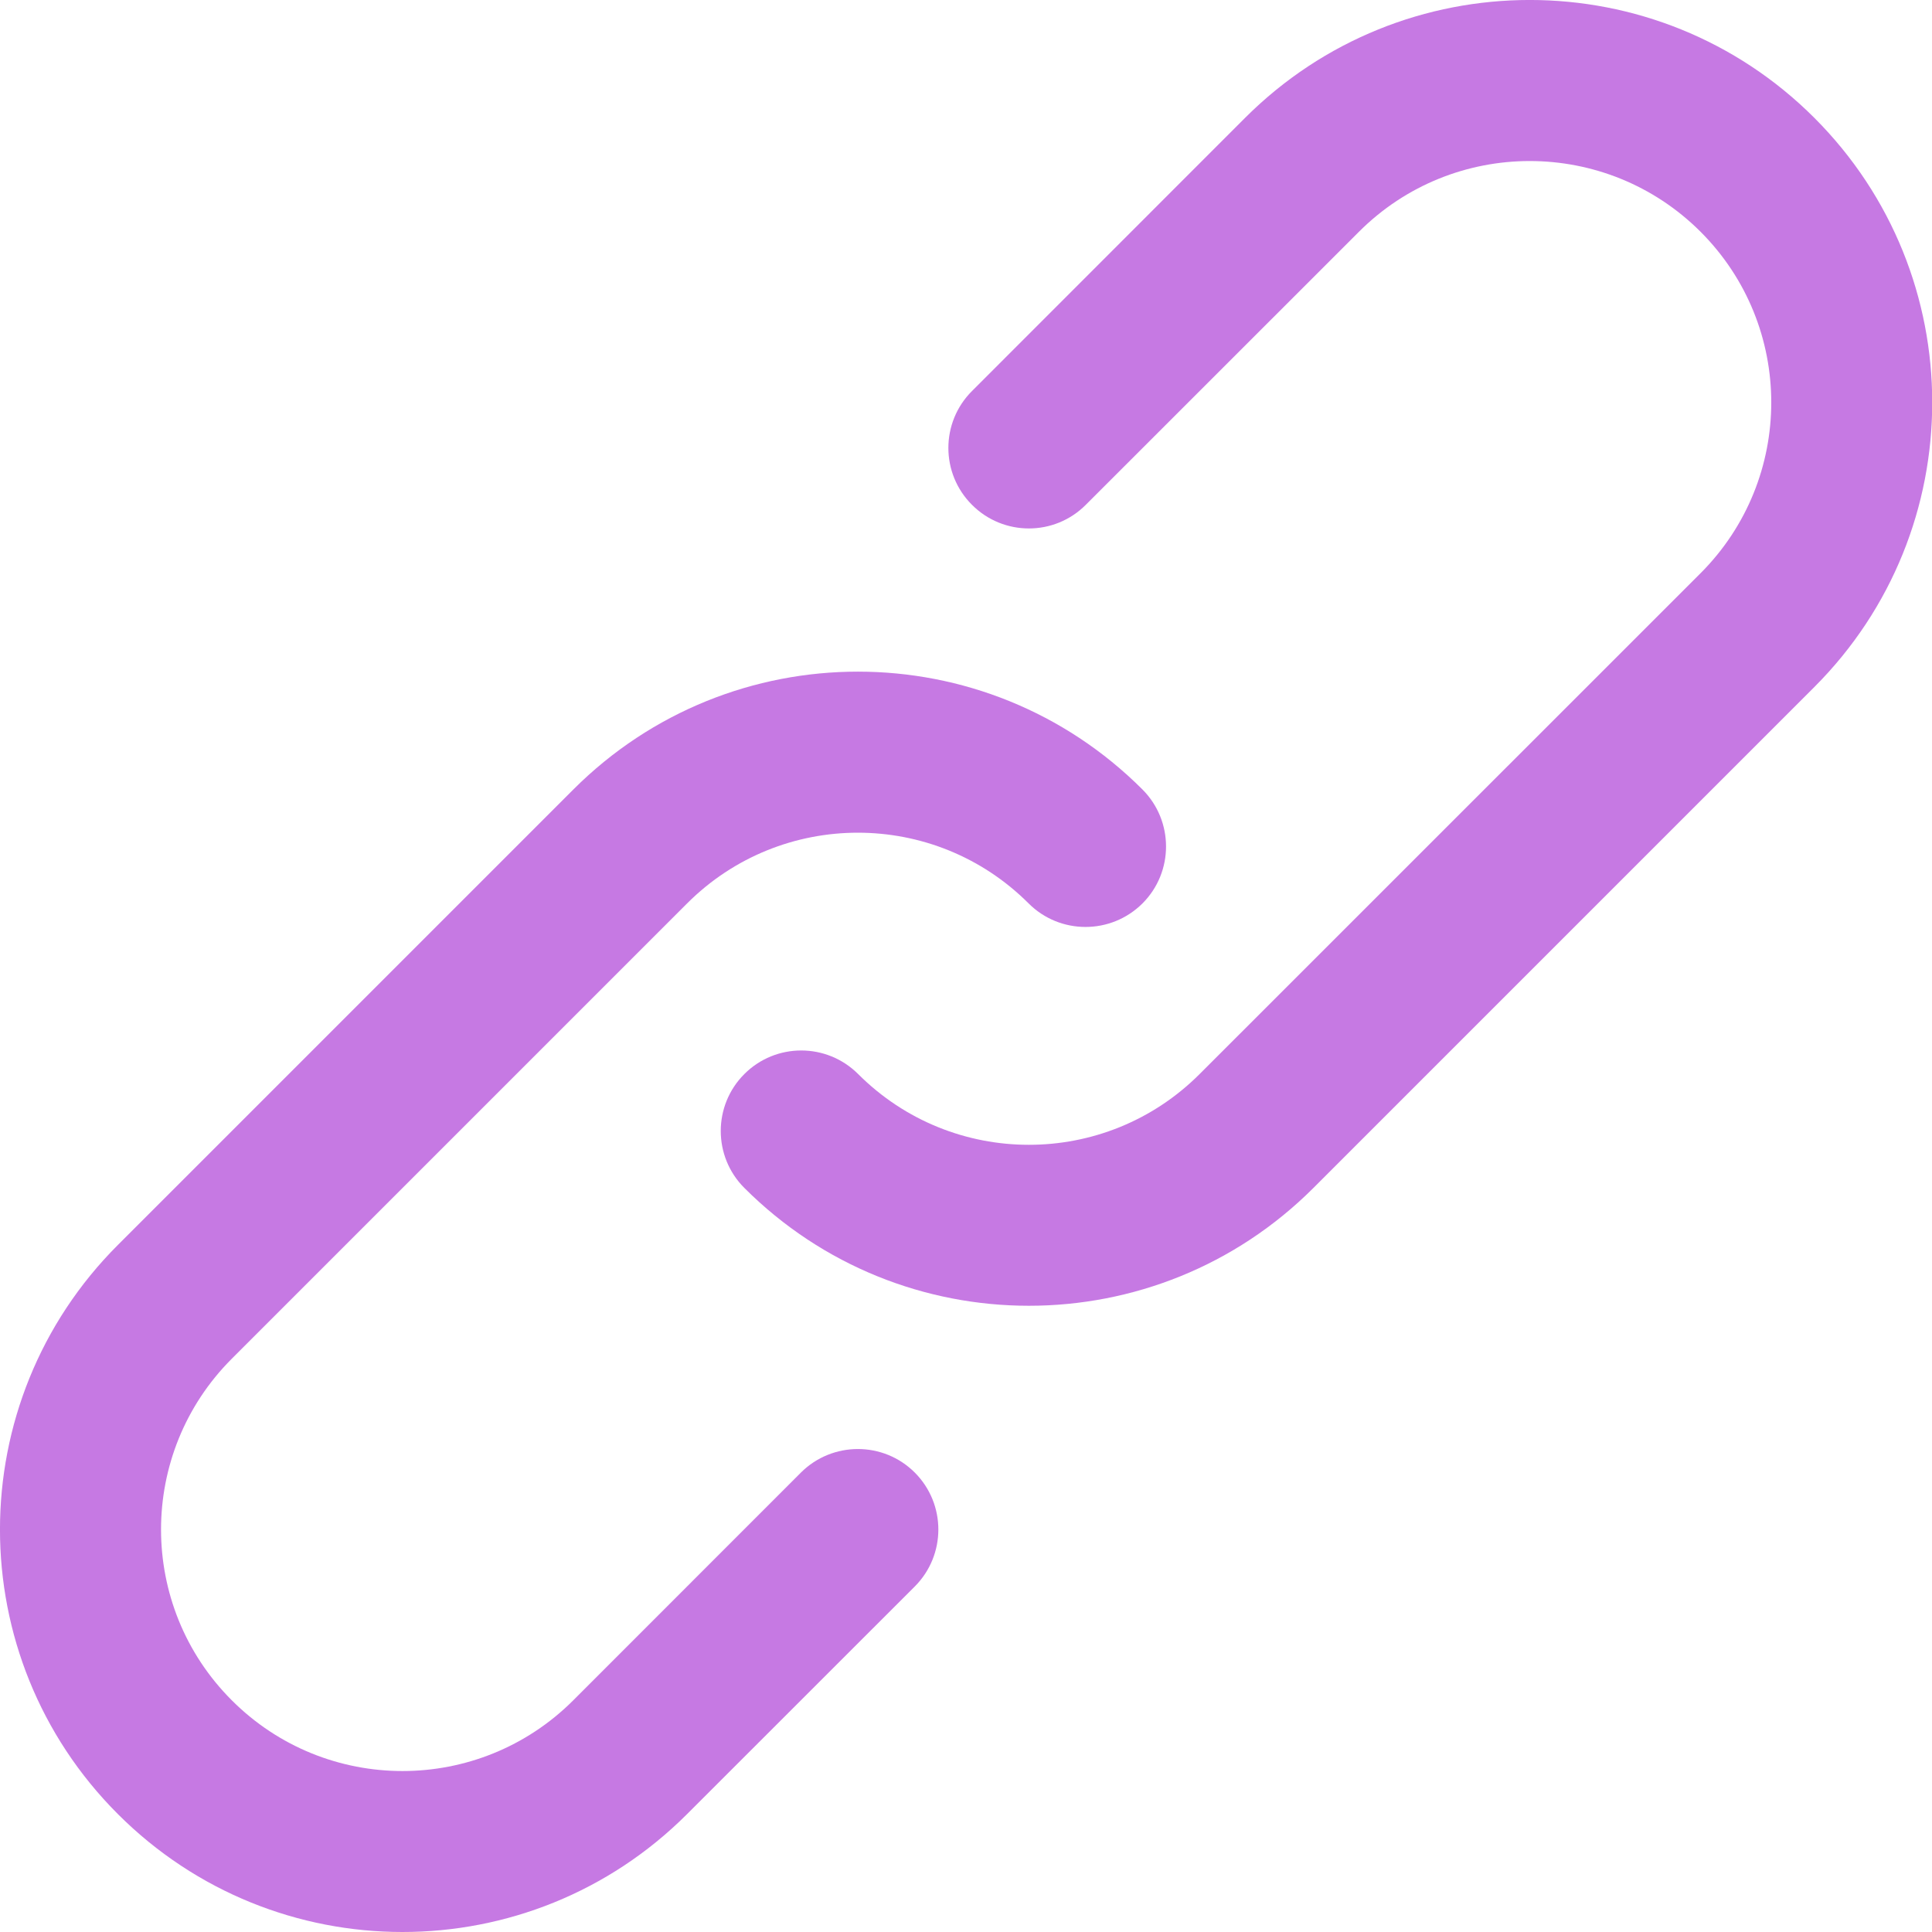 <svg width="20" height="20" viewBox="0 0 20 20" fill="none" xmlns="http://www.w3.org/2000/svg">
<path d="M8.291 15.244L5.935 17.601C4.958 18.578 3.375 18.578 2.399 17.601C1.423 16.625 1.423 15.042 2.399 14.066L7.113 9.352C8.089 8.376 9.672 8.376 10.648 9.352C10.973 9.677 11.501 9.677 11.827 9.352C12.152 9.027 12.152 8.499 11.827 8.173C10.2 6.546 7.562 6.546 5.935 8.173L1.22 12.888C-0.407 14.515 -0.407 17.152 1.22 18.779C2.847 20.407 5.485 20.407 7.113 18.779L9.47 16.423C9.795 16.097 9.795 15.57 9.47 15.244C9.145 14.919 8.617 14.919 8.291 15.244Z" fill="#C679E3"/>
<path d="M18.782 1.22C17.155 -0.407 14.517 -0.407 12.889 1.22L10.062 4.048C9.736 4.373 9.736 4.901 10.062 5.226C10.387 5.552 10.915 5.552 11.24 5.226L14.068 2.399C15.044 1.423 16.627 1.423 17.604 2.399C18.58 3.375 18.58 4.957 17.604 5.934L12.418 11.119C11.442 12.095 9.86 12.095 8.884 11.119C8.558 10.793 8.03 10.793 7.705 11.119C7.38 11.444 7.38 11.972 7.705 12.297C9.332 13.924 11.97 13.924 13.597 12.297L18.782 7.112C20.409 5.485 20.409 2.847 18.782 1.22Z" fill="#C679E3"/>
</svg>
